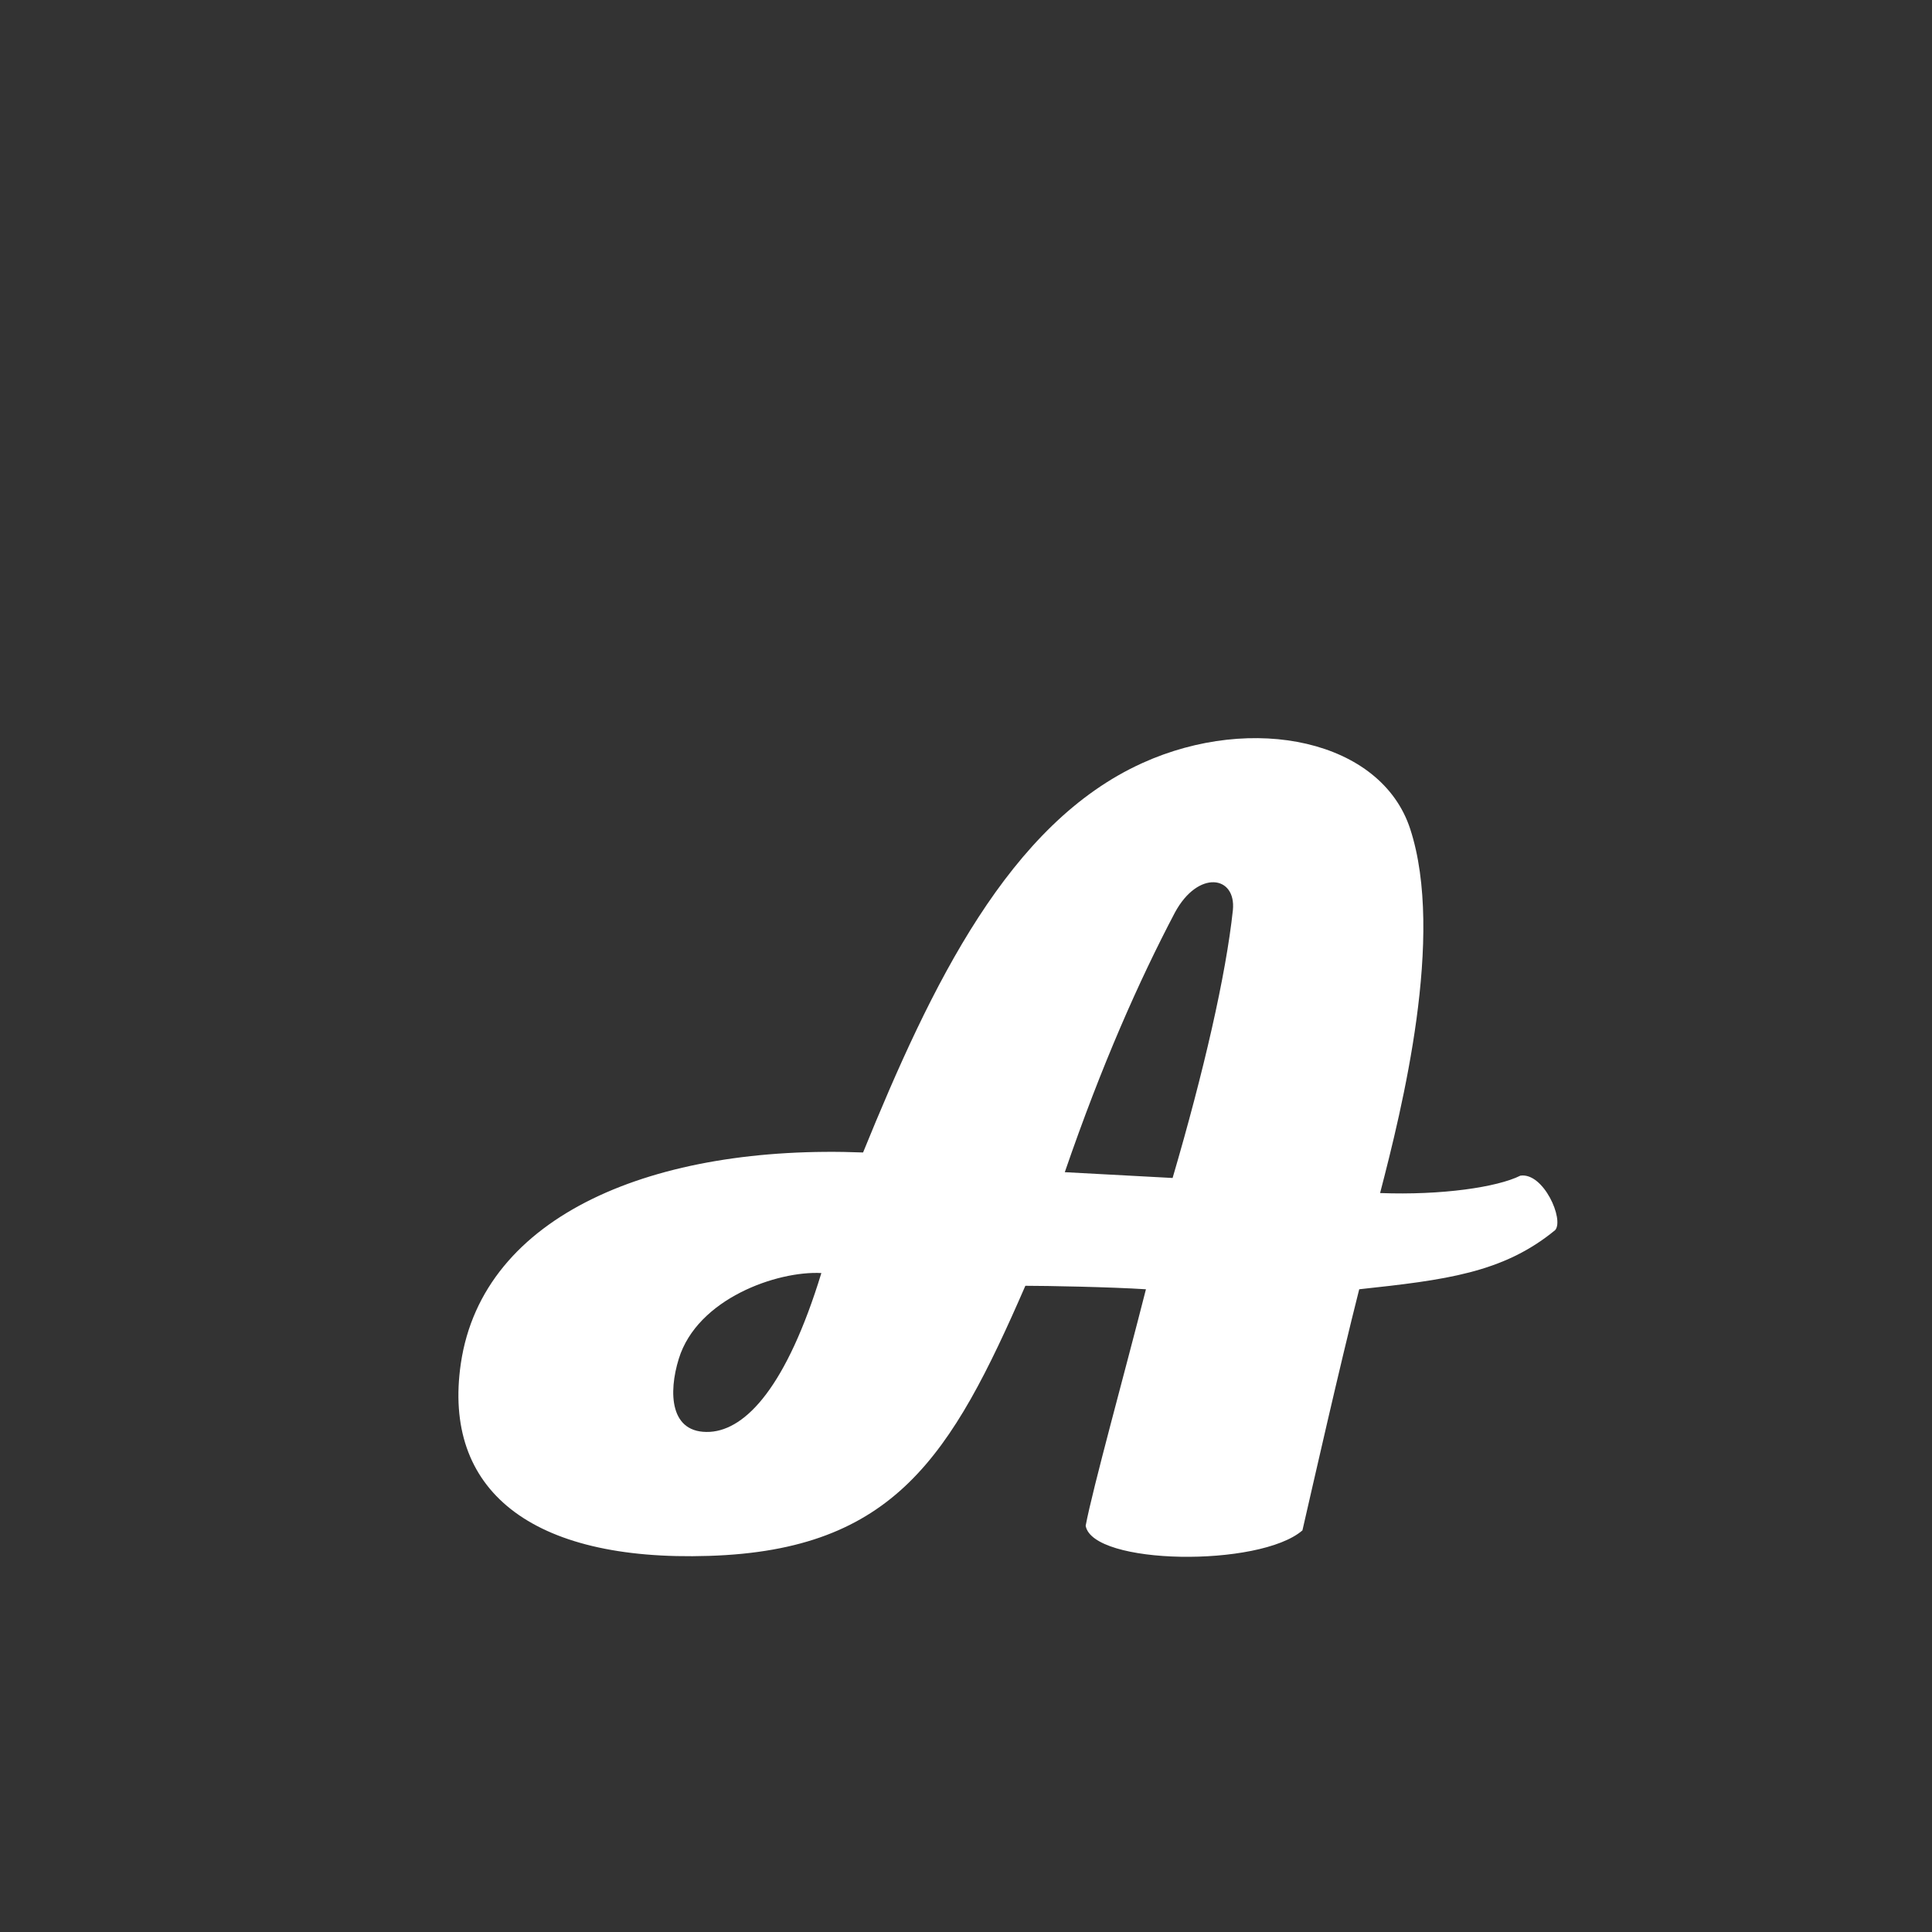 <?xml version="1.0" encoding="UTF-8"?>
<svg xmlns="http://www.w3.org/2000/svg" xmlns:xlink="http://www.w3.org/1999/xlink" width="75pt" height="75pt" viewBox="0 0 375 375" version="1.2">
<rect x="0" y="0" width="375" height="375" fill="#333333" stroke="none"/>
<defs>
<g>
<symbol overflow="visible" id="glyph0-0">
<path style="stroke:none;" d="M 66.602 2.25 C 102.602 1.125 113.625 -17.102 128.023 -50.176 C 132.074 -50.176 144.449 -49.949 151.426 -49.5 C 147.375 -33.523 141.074 -10.801 139.727 -3.602 C 141.074 4.051 173.477 4.5 181.801 -2.699 C 183.824 -11.477 189 -34.426 192.824 -49.5 C 209.477 -51.301 220.727 -52.648 230.852 -60.977 C 232.648 -63 228.602 -72.227 224.102 -71.551 C 219.602 -69.301 208.801 -67.727 196.875 -68.176 C 201.148 -84.602 209.477 -118.125 202.727 -138.824 C 197.102 -156.148 172.125 -161.324 150.75 -151.648 C 124.875 -139.949 109.801 -108.676 96.523 -76.051 C 56.25 -77.625 22.727 -64.125 18.449 -35.102 C 14.852 -10.574 31.949 3.375 66.602 2.25 Z M 135.676 -72.227 C 142.875 -93.148 150.074 -109.352 157.051 -122.625 C 161.551 -130.949 168.977 -129.824 168.301 -123.074 C 166.949 -110.477 162.676 -91.801 156.602 -71.102 Z M 66.824 -21.824 C 58.949 -21.375 58.727 -29.477 60.75 -36 C 64.352 -47.699 79.875 -53.102 88.426 -52.648 C 81.676 -30.602 73.801 -22.273 66.824 -21.824 Z M 66.824 -21.824 "/>
</symbol>
</g>
</defs>
<g id="surface1">
<g style="fill:rgb(100%,100%,100%);fill-opacity:1;">
  <use xlink:href="#glyph0-0" x="71" y="299.746"/>
</g>
</g>
</svg>
